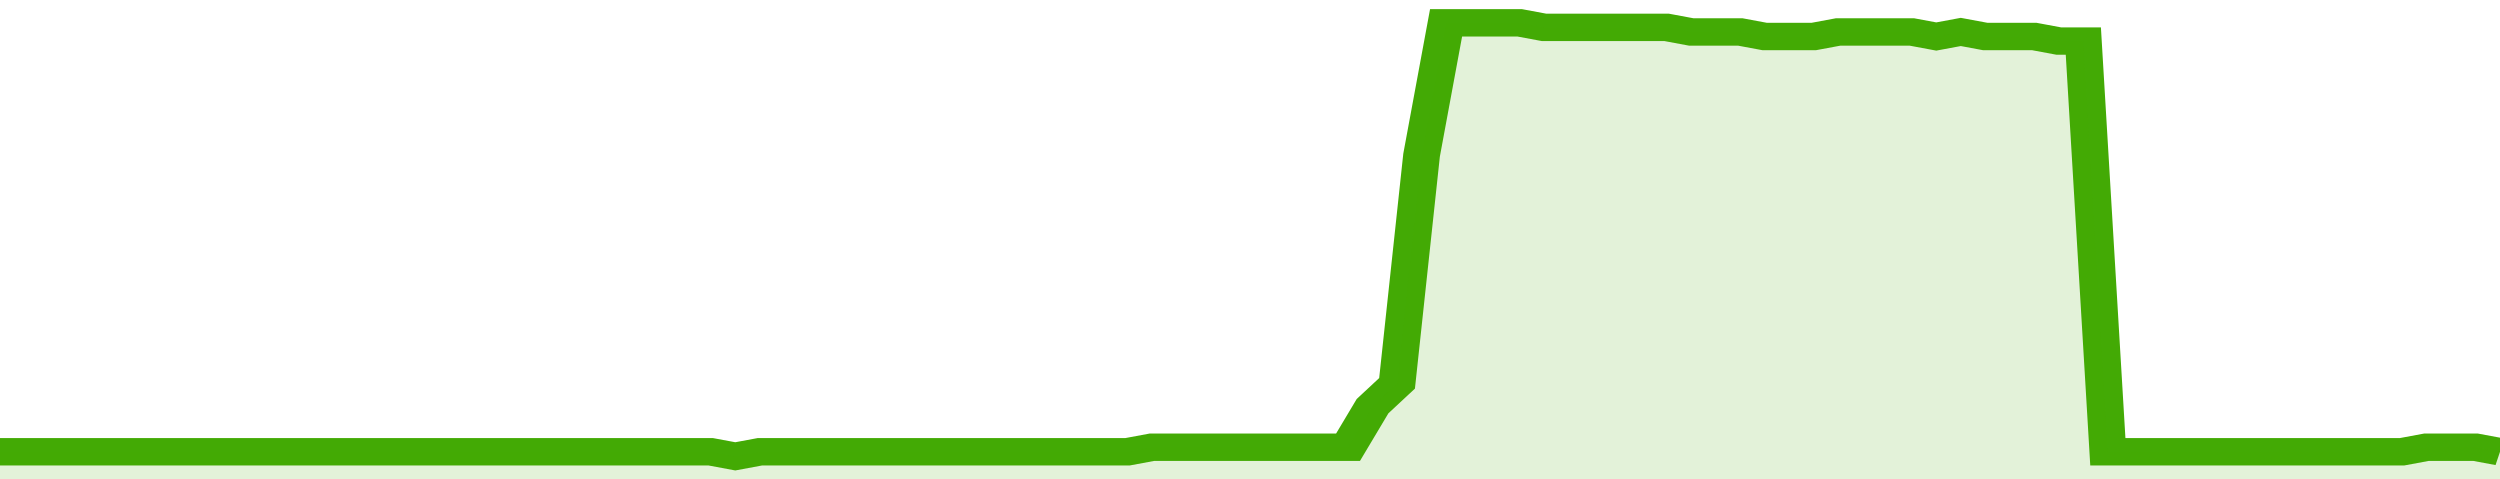 <svg xmlns="http://www.w3.org/2000/svg" viewBox="0 0 408 105" width="120" height="23" preserveAspectRatio="none">
				 <polyline fill="none" stroke="#43AA05" stroke-width="6" points="0, 99 4, 99 8, 99 12, 99 16, 99 20, 99 24, 99 28, 99 32, 99 36, 99 40, 99 44, 99 48, 99 52, 99 56, 99 60, 99 64, 99 68, 99 72, 99 76, 99 80, 99 84, 99 88, 99 92, 99 96, 99 100, 99 104, 99 108, 99 112, 99 116, 99 120, 100 124, 99 128, 99 132, 99 136, 99 140, 99 144, 99 148, 99 152, 99 156, 99 160, 99 164, 99 168, 99 172, 99 176, 99 180, 99 184, 99 188, 98 192, 98 196, 98 200, 98 204, 98 208, 98 212, 98 216, 98 220, 98 224, 89 228, 84 232, 34 236, 5 240, 5 244, 5 248, 5 252, 6 256, 6 260, 6 264, 6 268, 6 272, 6 276, 7 280, 7 284, 7 288, 8 292, 8 296, 8 300, 7 304, 7 308, 7 312, 7 316, 8 320, 7 324, 8 328, 8 332, 8 336, 9 340, 9 344, 99 348, 99 352, 99 356, 99 360, 99 364, 99 368, 99 372, 99 376, 99 380, 99 384, 99 388, 99 392, 99 396, 98 400, 98 404, 98 408, 99 408, 99 "> </polyline>
				 <polygon fill="#43AA05" opacity="0.15" points="0, 105 0, 99 4, 99 8, 99 12, 99 16, 99 20, 99 24, 99 28, 99 32, 99 36, 99 40, 99 44, 99 48, 99 52, 99 56, 99 60, 99 64, 99 68, 99 72, 99 76, 99 80, 99 84, 99 88, 99 92, 99 96, 99 100, 99 104, 99 108, 99 112, 99 116, 99 120, 100 124, 99 128, 99 132, 99 136, 99 140, 99 144, 99 148, 99 152, 99 156, 99 160, 99 164, 99 168, 99 172, 99 176, 99 180, 99 184, 99 188, 98 192, 98 196, 98 200, 98 204, 98 208, 98 212, 98 216, 98 220, 98 224, 89 228, 84 232, 34 236, 5 240, 5 244, 5 248, 5 252, 6 256, 6 260, 6 264, 6 268, 6 272, 6 276, 7 280, 7 284, 7 288, 8 292, 8 296, 8 300, 7 304, 7 308, 7 312, 7 316, 8 320, 7 324, 8 328, 8 332, 8 336, 9 340, 9 344, 99 348, 99 352, 99 356, 99 360, 99 364, 99 368, 99 372, 99 376, 99 380, 99 384, 99 388, 99 392, 99 396, 98 400, 98 404, 98 408, 99 408, 105 "></polygon>
			</svg>